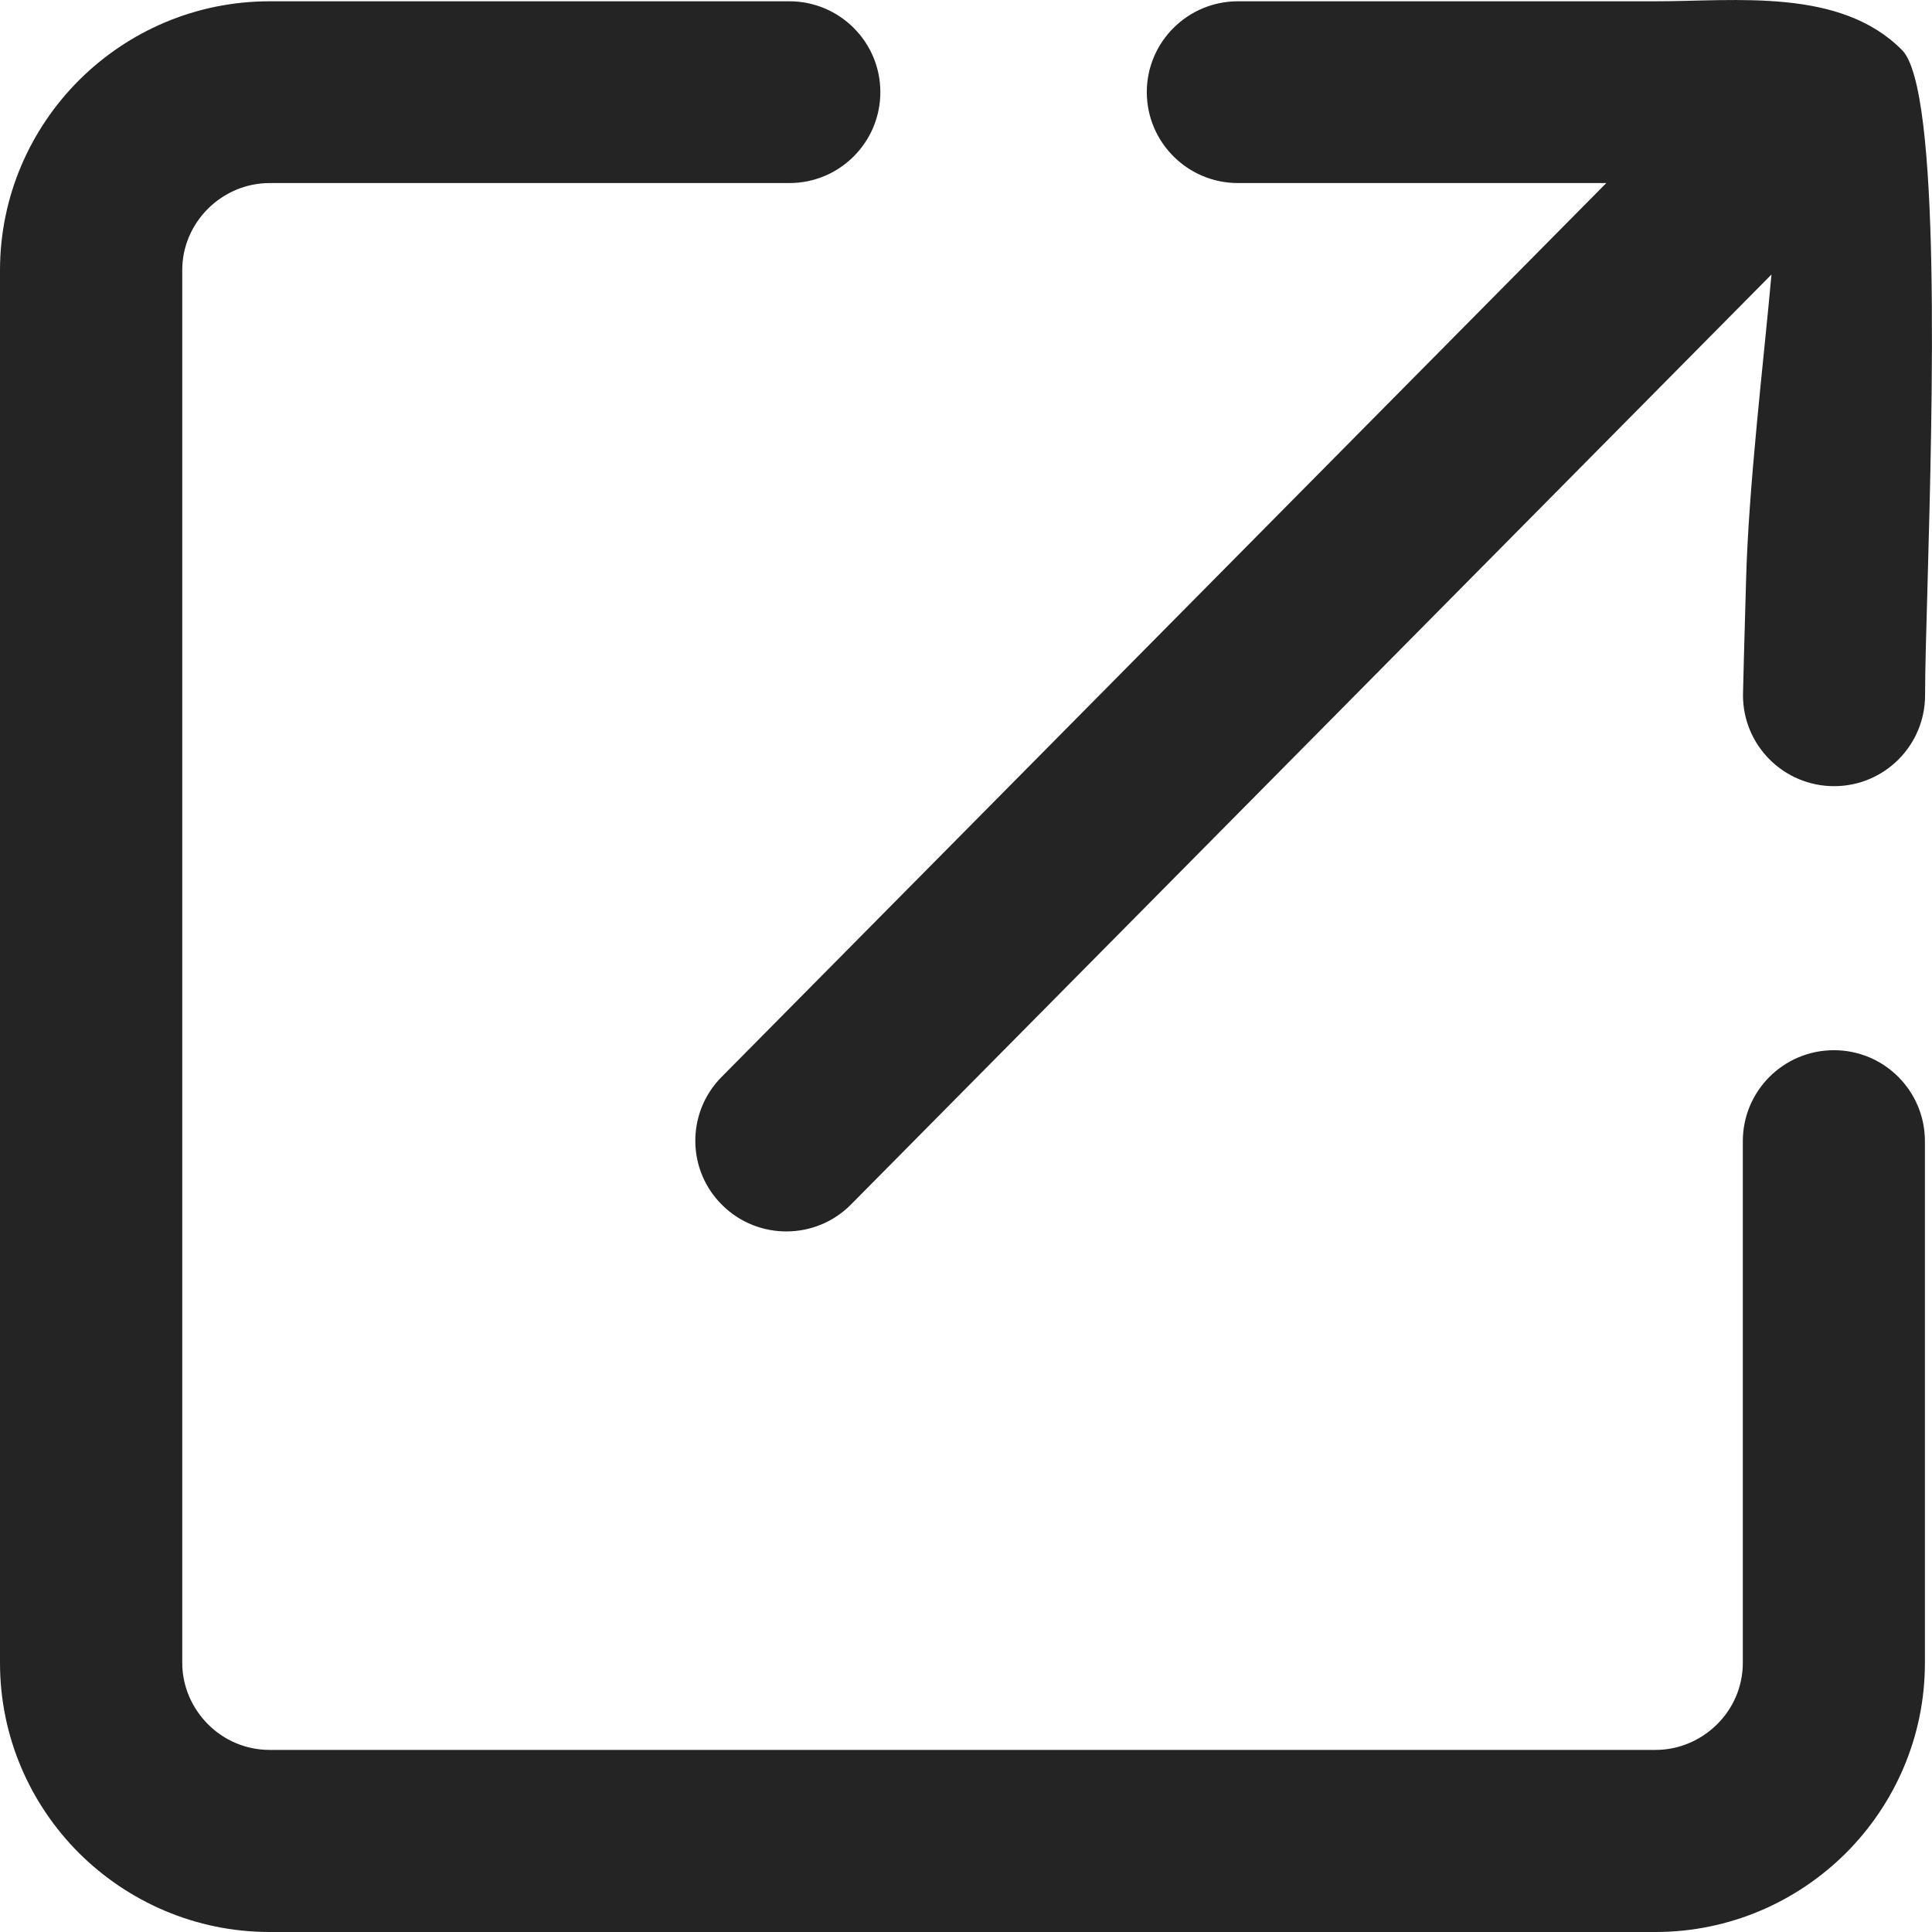 <svg width="12" height="12" viewBox="0 0 12 12" fill="none" xmlns="http://www.w3.org/2000/svg">
<path d="M10.825 7.088C10.825 6.776 11.078 6.523 11.391 6.523C11.703 6.523 11.956 6.776 11.956 7.088V10.329C11.956 10.789 11.768 11.207 11.465 11.51C11.162 11.812 10.743 12 10.282 12H1.675C1.214 12 0.795 11.812 0.491 11.51C0.188 11.207 0 10.789 0 10.329V1.679C0 1.219 0.188 0.801 0.491 0.498C0.795 0.195 1.214 0.008 1.675 0.008H4.903C5.215 0.008 5.468 0.261 5.468 0.572C5.468 0.884 5.215 1.137 4.903 1.137H1.675C1.526 1.137 1.391 1.198 1.292 1.296C1.193 1.395 1.132 1.529 1.132 1.678V10.328C1.132 10.477 1.194 10.611 1.292 10.71C1.391 10.809 1.526 10.869 1.675 10.869H10.283C10.431 10.869 10.566 10.808 10.665 10.71C10.764 10.612 10.825 10.477 10.825 10.328V7.088ZM11.003 1.705L5.286 7.481C5.068 7.702 4.71 7.705 4.488 7.487C4.265 7.27 4.262 6.912 4.481 6.69L9.977 1.137H7.689C7.377 1.137 7.123 0.884 7.123 0.572C7.123 0.261 7.377 0.008 7.689 0.008H10.283C10.784 0.008 11.43 -0.077 11.814 0.311C12.057 0.556 12.003 2.51 11.972 3.642C11.964 3.935 11.957 4.158 11.957 4.318C11.957 4.63 11.704 4.883 11.392 4.883C11.079 4.883 10.826 4.63 10.826 4.318C10.826 4.288 10.834 3.994 10.845 3.611C10.86 3.022 10.955 2.24 11.003 1.705Z" fill="#242424"/>
</svg>
